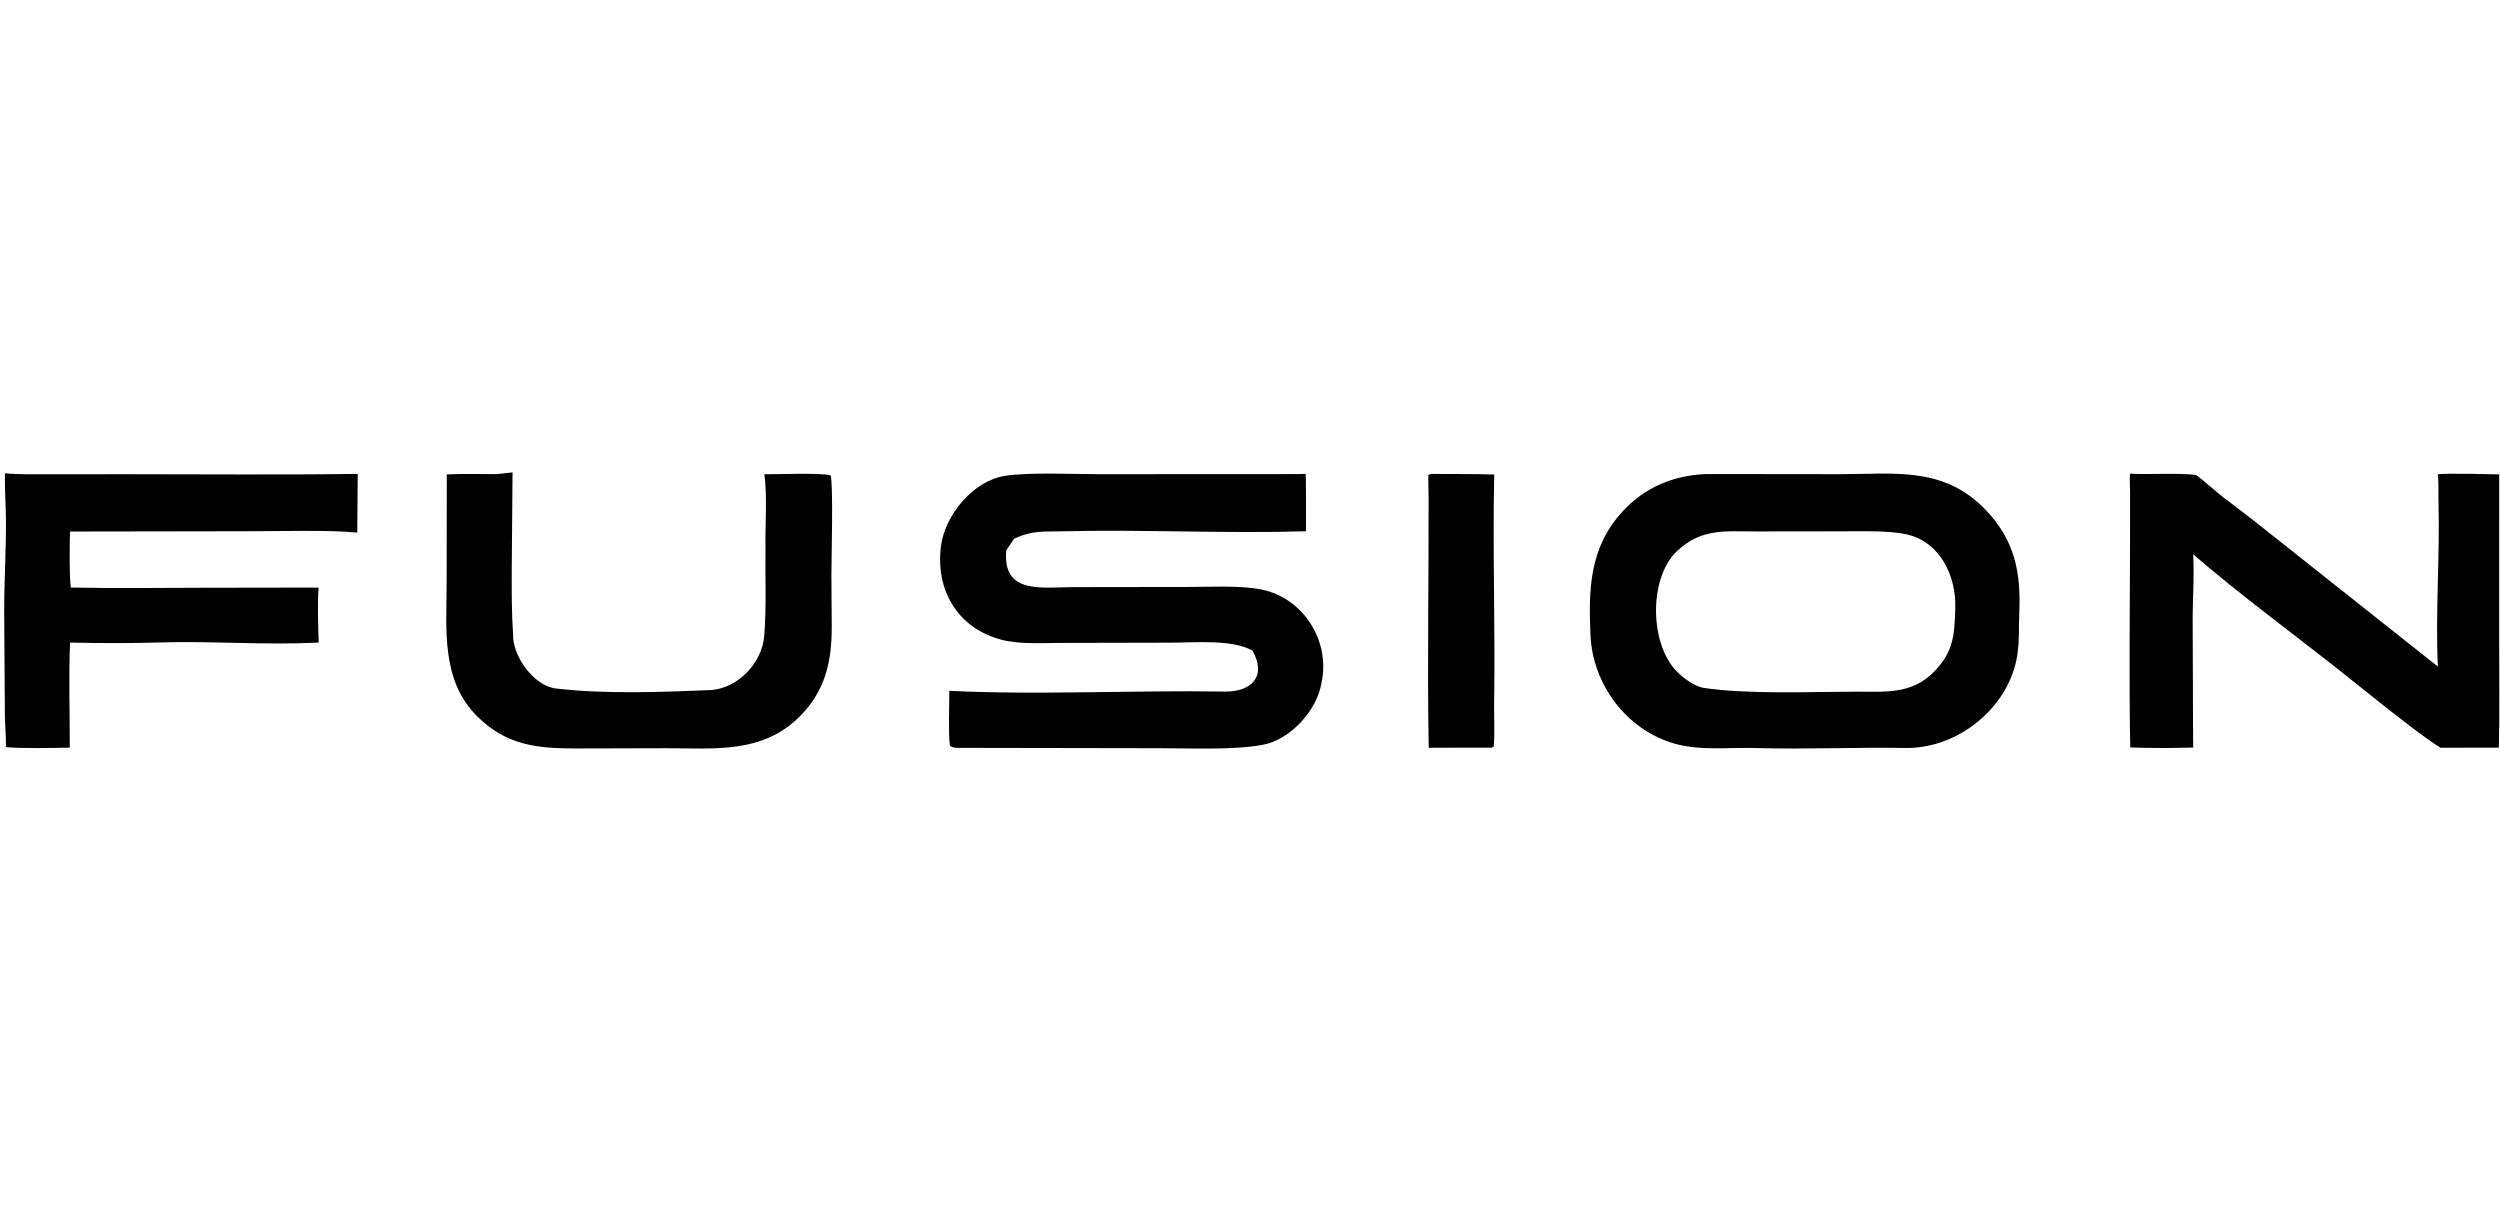 <svg viewBox="0 0 1600 781" height="781" width="1600" xmlns:xlink="http://www.w3.org/1999/xlink" xmlns="http://www.w3.org/2000/svg"><path d="M1091.75 303.382L1177.61 303.48C1212.78 303.408 1243.74 298.474 1270.45 325.939C1289.33 345.352 1293.53 366.155 1292.32 392.347C1291.89 401.694 1292.56 409.396 1291.13 418.886C1286.05 452.772 1253.42 478.728 1220.51 478.712C1189.01 478.14 1156.09 479.665 1124.4 478.751C1107.17 478.183 1088.51 480.688 1071.71 475.928C1041.06 467.24 1019.32 438.085 1017.91 406.58C1016.59 377.131 1017.26 350.556 1038.2 327.606C1052.54 311.879 1070.86 304.274 1091.75 303.382ZM1187.22 442.672C1206.28 442.572 1223.55 444.78 1238.13 429.572C1250.28 416.91 1250.83 406.375 1251.38 389.547C1252.06 369.103 1242.1 347.031 1220.37 342.026C1208.78 339.356 1189.68 340.058 1177.19 340.063L1123.92 340.128C1104.53 340.118 1089.04 337.937 1073.48 352.506C1054.91 369.882 1055.77 412.498 1073.36 429.938C1077.45 434.001 1083.88 438.826 1089.78 440.161C1118.36 444.483 1157.9 442.745 1187.22 442.672Z"></path><path d="M830.995 303.42L835.669 303.262C835.929 315.376 835.808 327.866 835.837 340.01C784.359 341.563 731.5 338.79 679.887 340.032C667.481 340.33 660.686 339.426 649.07 344.718L644.039 352.128C641.352 380.49 666.473 375.829 686.894 375.76L759.721 375.659C774.195 375.643 793.805 374.535 807.436 377.315C834.381 382.809 851.665 410.53 845.705 437.177C842.98 454.319 826.051 473.299 808.455 476.617C789.279 480.233 761.843 478.826 741.523 478.851L615.144 478.632C612.385 478.611 609.751 478.909 607.911 477.11C606.913 469.727 607.571 450.718 607.575 442.138C665.321 444.936 725.856 441.618 783.84 442.616C800.559 442.904 811.051 433.093 801.575 416.383C788.513 409.056 765.153 411.274 749.766 411.307L679.317 411.467C667.103 411.493 652.801 412.451 641.143 409.486C612.61 402.083 598.448 377.211 602.277 349.112C605.019 328.985 623.363 307.583 643.123 304.547C658.789 302.141 686.784 303.463 703.073 303.486L830.995 303.42Z"></path><path d="M1363.2 303.162C1376.33 303.832 1392.98 302.543 1405.44 303.971C1410.85 307.802 1418.24 314.829 1424.13 319.228C1436.78 328.673 1449.11 338.426 1461.43 348.272L1560.25 426.62C1558.58 392.455 1561.58 356.21 1560.64 321.918C1560.46 315.427 1560.91 310.075 1560.2 303.507C1569.26 302.758 1589.66 303.502 1599.47 303.598L1599.48 413.627C1599.48 434.87 1599.84 457.334 1599.25 478.499L1561.95 478.548C1547.58 469.844 1513.45 441.828 1499.1 430.48C1468.82 406.555 1432.59 379.798 1403.63 354.777C1404.43 370.929 1403.19 383.555 1403.31 399.293C1403.52 425.639 1403.37 452.125 1403.64 478.435C1391.44 478.79 1375.38 478.834 1363.35 478.357C1362.51 435.866 1363.16 390.807 1363.22 348.146L1363.25 314.931C1363.25 312.296 1362.84 305.052 1363.2 303.162Z"></path><path d="M3.164 302.874C11.989 303.822 24.087 303.51 33.245 303.52L82.655 303.506C131.228 303.486 180.427 303.975 228.942 303.294L228.645 340.862C211.286 339.09 178.74 339.995 160.403 339.993L44.797 340.18C44.584 350.636 44.243 365.886 45.283 376.029C73.336 376.626 102.671 376.183 130.817 376.163L203.916 376.048C203.083 386.047 203.651 401.104 203.954 411.195C171.17 413.033 135.341 410.134 102.236 411.165C83.719 411.741 63.4 411.684 44.856 411.246C43.909 431.747 44.707 457.43 44.642 478.492C33.793 478.693 14.043 479.126 3.798 478.15C3.909 470.82 3.181 464.402 3.114 457.088L2.682 392.301C2.613 372.251 3.978 352.15 3.798 332.146C3.709 322.286 2.953 312.887 3.164 302.874Z"></path><path d="M318.117 303.432L328.027 302.325L327.503 366.266C327.491 379.848 327.44 392.377 328.384 406.132C327.924 419.523 341.363 438.948 355.845 440.645C386.868 444.281 422.69 442.993 454.137 441.683C471.939 440.941 487.723 424.512 489.118 406.886C490.565 388.581 489.686 369.144 489.908 350.693C489.644 336.67 491.124 316.816 489.205 303.525C497.051 303.606 526.423 302.422 531.651 304.293C533.379 311.462 532.084 358.022 532.095 368.643L532.311 400.985C532.375 423.35 528.185 441.977 512.079 458.284C488.173 482.487 457.328 478.882 426.885 478.863L368.664 479.01C343.526 479.015 324.215 476.998 305.539 458.574C281.947 435.3 285.844 402.4 285.862 372.618L285.948 303.632C295.375 303.106 308.416 303.462 318.117 303.432Z"></path><path d="M916 303.318C929.373 303.465 942.975 303.234 956.313 303.694C955.229 352.364 957.023 401.643 956.245 450.362C956.105 459.116 956.762 469.263 955.968 477.85L954.605 478.519L914.361 478.532C913.422 425.446 914.432 372.038 914.302 318.934C914.289 313.987 914.001 308.792 914.18 303.902L916 303.318Z"></path></svg>